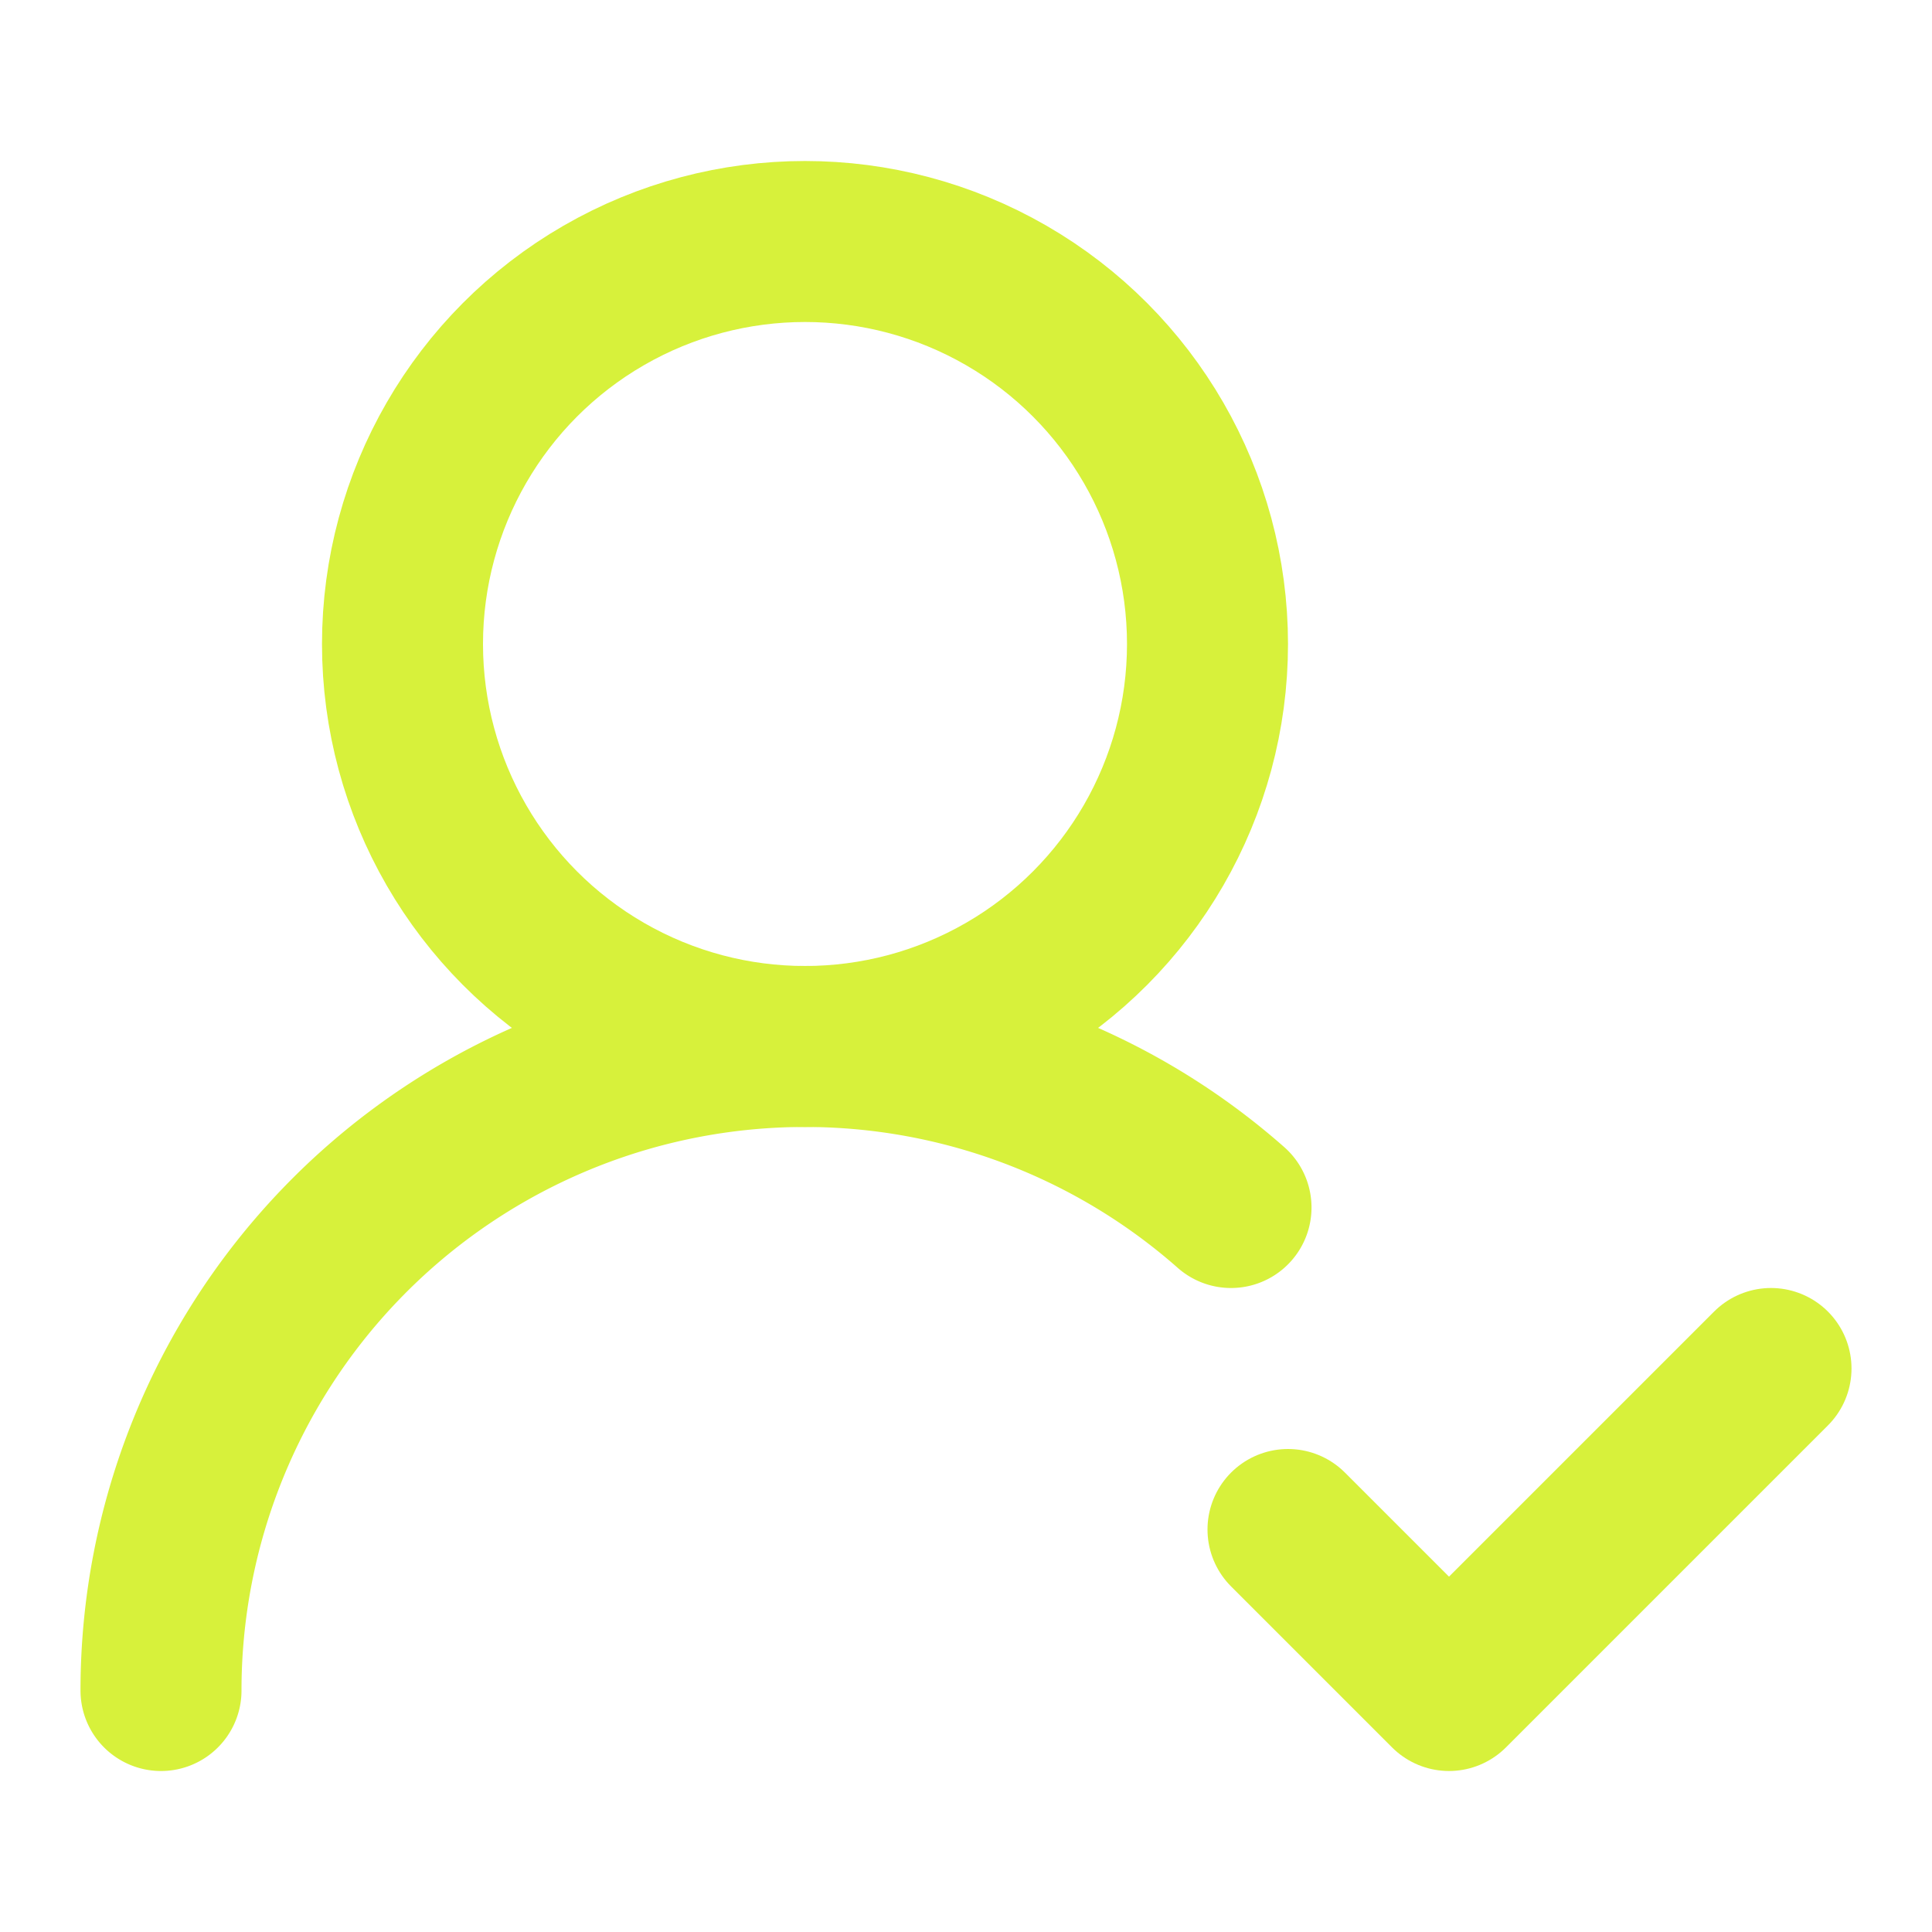 <svg xmlns="http://www.w3.org/2000/svg" width="24" height="24" viewBox="0 0 24 24" fill="none" stroke="#D7F13B" stroke-width="2" stroke-linecap="round" stroke-linejoin="round" class="lucide lucide-user-round-check-icon lucide-user-round-check"><path d="M2 21a8 8 0 0 1 13.292-6"/><circle cx="10" cy="8" r="5"/><path d="m16 19 2 2 4-4"/></svg>